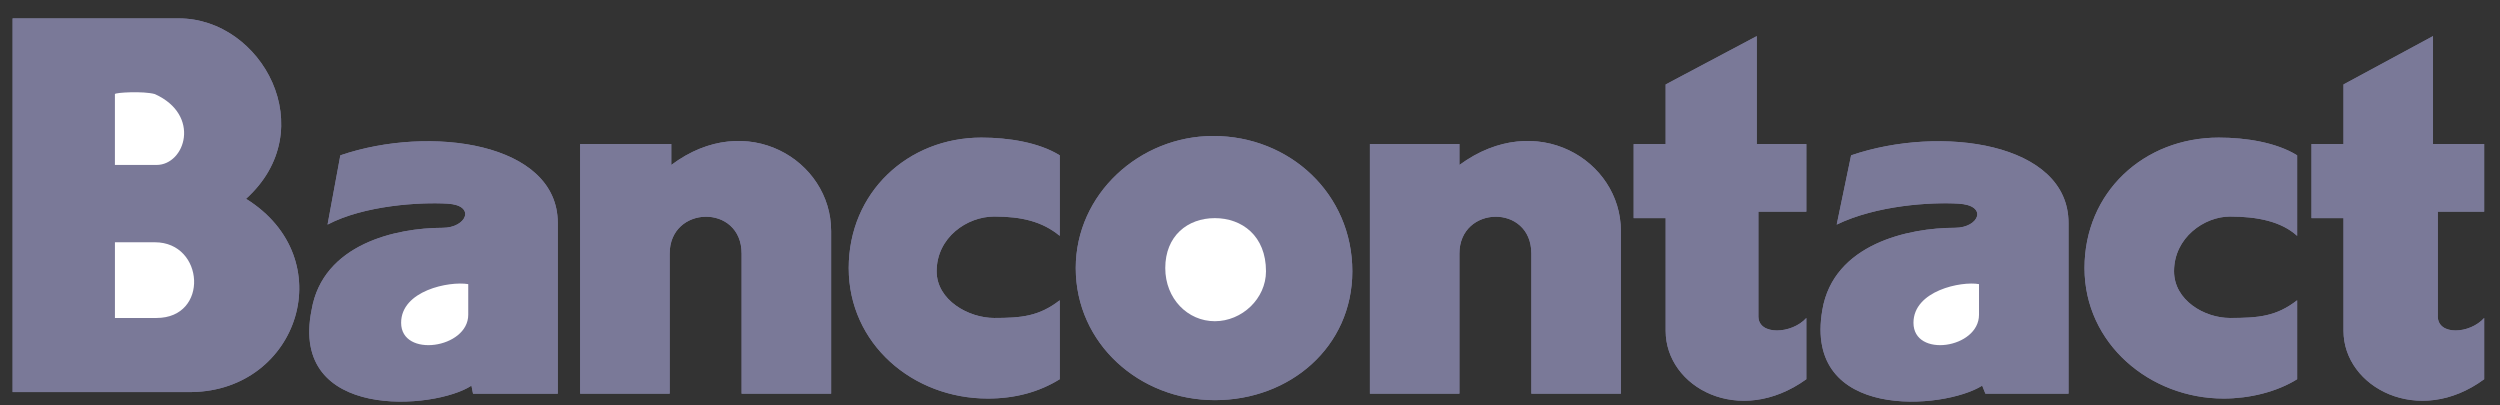 <?xml version="1.0" encoding="UTF-8"?>
<svg xmlns="http://www.w3.org/2000/svg" width="111" height="18" fill="none">
  <rect width="100%" height="100%" fill="#333333" stroke="none"/>
  <path fill-rule="evenodd" clip-rule="evenodd" d="M101.994 16.837c-.923.572-2.13.858-3.267.858-3.264 0-6.175-2.431-6.175-5.792 0-3.362 2.627-5.793 5.962-5.793 1.208 0 2.557.214 3.48.787v3.575c-.71-.644-1.775-.858-2.982-.858-1.136 0-2.484.93-2.484 2.431 0 1.287 1.348 2.074 2.484 2.074 1.277 0 2.059-.072 2.982-.786v3.504Zm8.304-2.718v2.718c-2.911 2.145-6.246.357-6.246-2.146V9.686h-1.421v-3.29h1.421V3.75l3.974-2.146v4.792h2.272v3.003h-2.059v4.649c0 .858 1.419.786 2.059.071ZM81.55 9.972l.64-3.075c3.974-1.359 9.653-.573 9.653 3.003v7.58h-3.69l-.143-.357c-1.703 1.072-7.95 1.573-7.098-3.361.496-2.933 3.833-3.647 5.891-3.647 1.066 0 1.491-1.002.143-1.073-1.209-.072-3.621.07-5.395.93Zm-67.006 0 .568-3.075c3.975-1.359 9.654-.573 9.654 3.003v7.58h-3.762l-.071-.357c-1.632 1.072-8.092 1.573-7.098-3.361.497-2.933 3.762-3.647 5.82-3.647 1.065 0 1.49-1.002.214-1.073-1.208-.072-3.692.07-5.325.93Zm45.5 2.073c0 3.361-2.77 5.72-6.105 5.72-3.337 0-6.176-2.502-6.176-5.863 0-3.29 2.84-5.864 6.105-5.864 3.406 0 6.176 2.575 6.176 6.007Zm20.158 2.074v2.718c-2.981 2.145-6.246.357-6.246-2.146V9.686h-1.421v-3.29h1.42V3.75l4.046-2.146v4.792h2.2v3.003h-2.128v4.649c0 .858 1.49.786 2.129.071Z" fill="#7A7998"></path>
  <path fill-rule="evenodd" clip-rule="evenodd" d="M7.943.817c3.69 0 6.388 4.935 2.981 8.01 4.26 2.646 2.343 8.509-2.413 8.58H.56V.818h7.382Zm39.11 16.02c-.923.57-1.988.858-3.195.858-3.336 0-6.175-2.432-6.175-5.793 0-3.362 2.627-5.793 5.892-5.793 1.206 0 2.554.215 3.478.787v3.576c-.781-.644-1.704-.859-2.91-.859-1.207 0-2.556.93-2.556 2.431 0 1.287 1.42 2.074 2.555 2.074 1.207 0 1.988-.071 2.91-.786v3.504Zm-10.15-6.58v7.222h-3.975v-6.221c0-2.217-3.194-2.146-3.194 0v6.221h-3.975V6.395h4.046v.93c3.336-2.504 7.098-.215 7.098 2.931Zm35.065 0v7.222h-3.976v-6.221c0-2.217-3.194-2.146-3.194 0v6.221h-3.974V6.395h3.974v.93c3.407-2.504 7.17-.215 7.17 2.931ZM86.945 9.04c1.349.072.923 1.073-.142 1.073-2.058 0-5.395.715-5.891 3.647-.853 4.935 5.395 4.434 7.098 3.361l.142.358h3.69V9.9c0-3.575-5.678-4.362-9.653-3.004L81.55 9.97c1.775-.858 4.187-1 5.395-.929Z" fill="#7A7998"></path>
  <path fill-rule="evenodd" clip-rule="evenodd" d="M19.867 9.042c1.278.072.852 1.073-.213 1.073-2.058 0-5.323.714-5.82 3.647-.994 4.934 5.465 4.433 7.098 3.36l.07.359h3.763V9.9c0-3.576-5.678-4.363-9.654-3.004l-.568 3.075c1.633-.858 4.118-1.001 5.324-.929Zm34-3.004c-3.264 0-6.104 2.575-6.104 5.865 0 3.36 2.839 5.864 6.175 5.864 3.335 0 6.105-2.36 6.105-5.721 0-3.433-2.77-6.008-6.176-6.008Zm24.205 8.01v-4.65h2.13V6.396H78V1.604L73.955 3.75v2.646h-1.42v3.29h1.42v5.005c0 2.503 3.265 4.291 6.246 2.146v-2.718c-.64.715-2.129.787-2.129-.072Z" fill="#7A7998"></path>
  <path fill-rule="evenodd" clip-rule="evenodd" d="M.56.817v16.59h7.95c4.756-.07 6.672-5.934 2.413-8.58 3.407-3.076.71-8.01-2.98-8.01H.56Zm46.493 12.515c-.923.715-1.704.786-2.91.786-1.136 0-2.556-.786-2.556-2.074 0-1.502 1.348-2.43 2.555-2.43s2.13.214 2.91.857V6.897c-.922-.572-2.27-.787-3.477-.787-3.265 0-5.892 2.431-5.892 5.793 0 3.361 2.839 5.793 6.175 5.793 1.207 0 2.272-.286 3.195-.859v-3.504ZM29.805 7.325v-.93h-4.047v11.084h3.975v-6.221c0-2.146 3.194-2.217 3.194 0v6.221h3.975v-7.223c0-3.146-3.761-5.435-7.097-2.931Zm34.993 0v-.93h-3.974v11.084h3.974v-6.221c0-2.146 3.194-2.217 3.194 0v6.221h3.975v-7.223c.001-3.146-3.762-5.435-7.17-2.931Zm37.195 6.007c-.923.715-1.704.786-2.981.786-1.136 0-2.485-.786-2.485-2.074 0-1.502 1.35-2.43 2.485-2.43 1.207 0 2.272.214 2.981.857V6.897c-.923-.572-2.272-.787-3.479-.787-3.335 0-5.962 2.431-5.962 5.793 0 3.361 2.91 5.793 6.175 5.793 1.137 0 2.343-.286 3.266-.859v-3.504Zm6.245.715V9.399h2.058V6.395h-2.271V1.603l-3.974 2.146v2.646h-1.421v3.29h1.421v5.006c0 2.502 3.336 4.29 6.246 2.145v-2.718c-.639.716-2.059.787-2.059-.071ZM56.21 12.044c0 1.216-1.065 2.217-2.272 2.217-1.206 0-2.2-1.001-2.2-2.36 0-1.43.994-2.216 2.2-2.216 1.207 0 2.272.787 2.272 2.36Z" fill="#7A7998"></path>
  <path fill-rule="evenodd" clip-rule="evenodd" d="M5.103 10.757h1.775c2.2 0 2.413 3.361.07 3.361H5.103v-3.361Zm15.687 1.86v1.359c0 1.501-2.981 1.93-2.981.357 0-1.43 2.13-1.86 2.98-1.716Zm67.078 0v1.359c0 1.501-2.91 1.93-2.91.357 0-1.43 2.128-1.86 2.91-1.716Zm-80.99-8.44c2.059.93 1.348 3.147.071 3.147H5.104V4.178c0-.072 1.277-.143 1.774 0Z" fill="#7A7998"></path>
  <path fill-rule="evenodd" clip-rule="evenodd" d="M53.938 9.685c-1.206 0-2.2.786-2.2 2.217 0 1.358.994 2.36 2.2 2.36 1.207 0 2.272-1.002 2.272-2.217 0-1.574-1.065-2.36-2.272-2.36Zm31.02 4.647c0 1.573 2.91 1.144 2.91-.357v-1.36c-.782-.141-2.91.287-2.91 1.717ZM5.102 4.178v3.146h1.845c1.278 0 1.989-2.216-.07-3.146-.497-.143-1.775-.072-1.775 0ZM17.81 14.332c0 1.573 2.98 1.144 2.98-.357v-1.36c-.85-.141-2.98.287-2.98 1.717Zm-12.706-.214h1.845c2.343 0 2.13-3.361-.07-3.361H5.103v3.361Z" fill="#fff"></path>
</svg>

